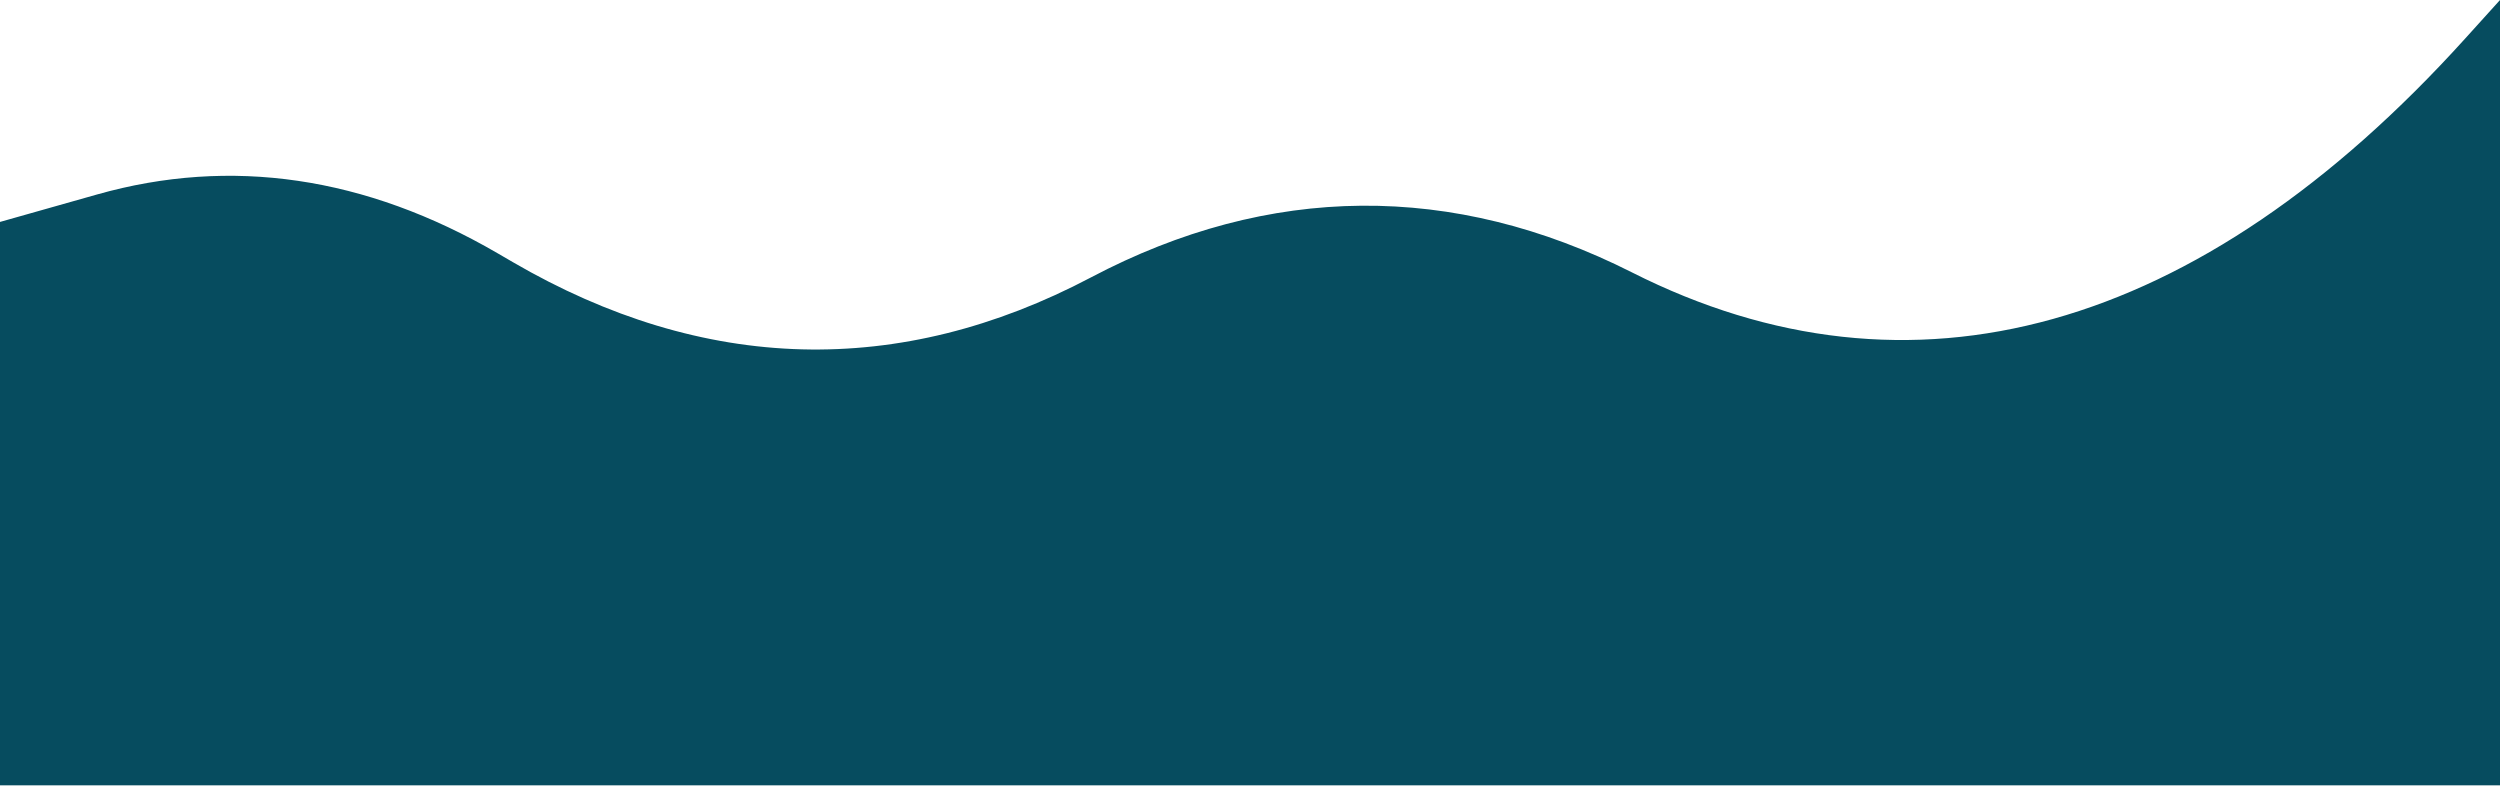 <svg width="100%" height="100%" viewBox="0 0 1440 453" fill="none" xmlns="http://www.w3.org/2000/svg">
<path d="M1419.84 22.313L1440 0.015V452.343H0V127.837L55.951 112.004C132.964 90.21 210.53 101.602 286.618 145.88L295.36 150.967C405.421 215.015 518.043 217.996 628.412 159.782C731.25 105.54 837.054 104.887 940.001 156.894C1100.47 237.961 1266.14 192.277 1419.84 22.313Z" fill="#064C5F"/>
</svg>
